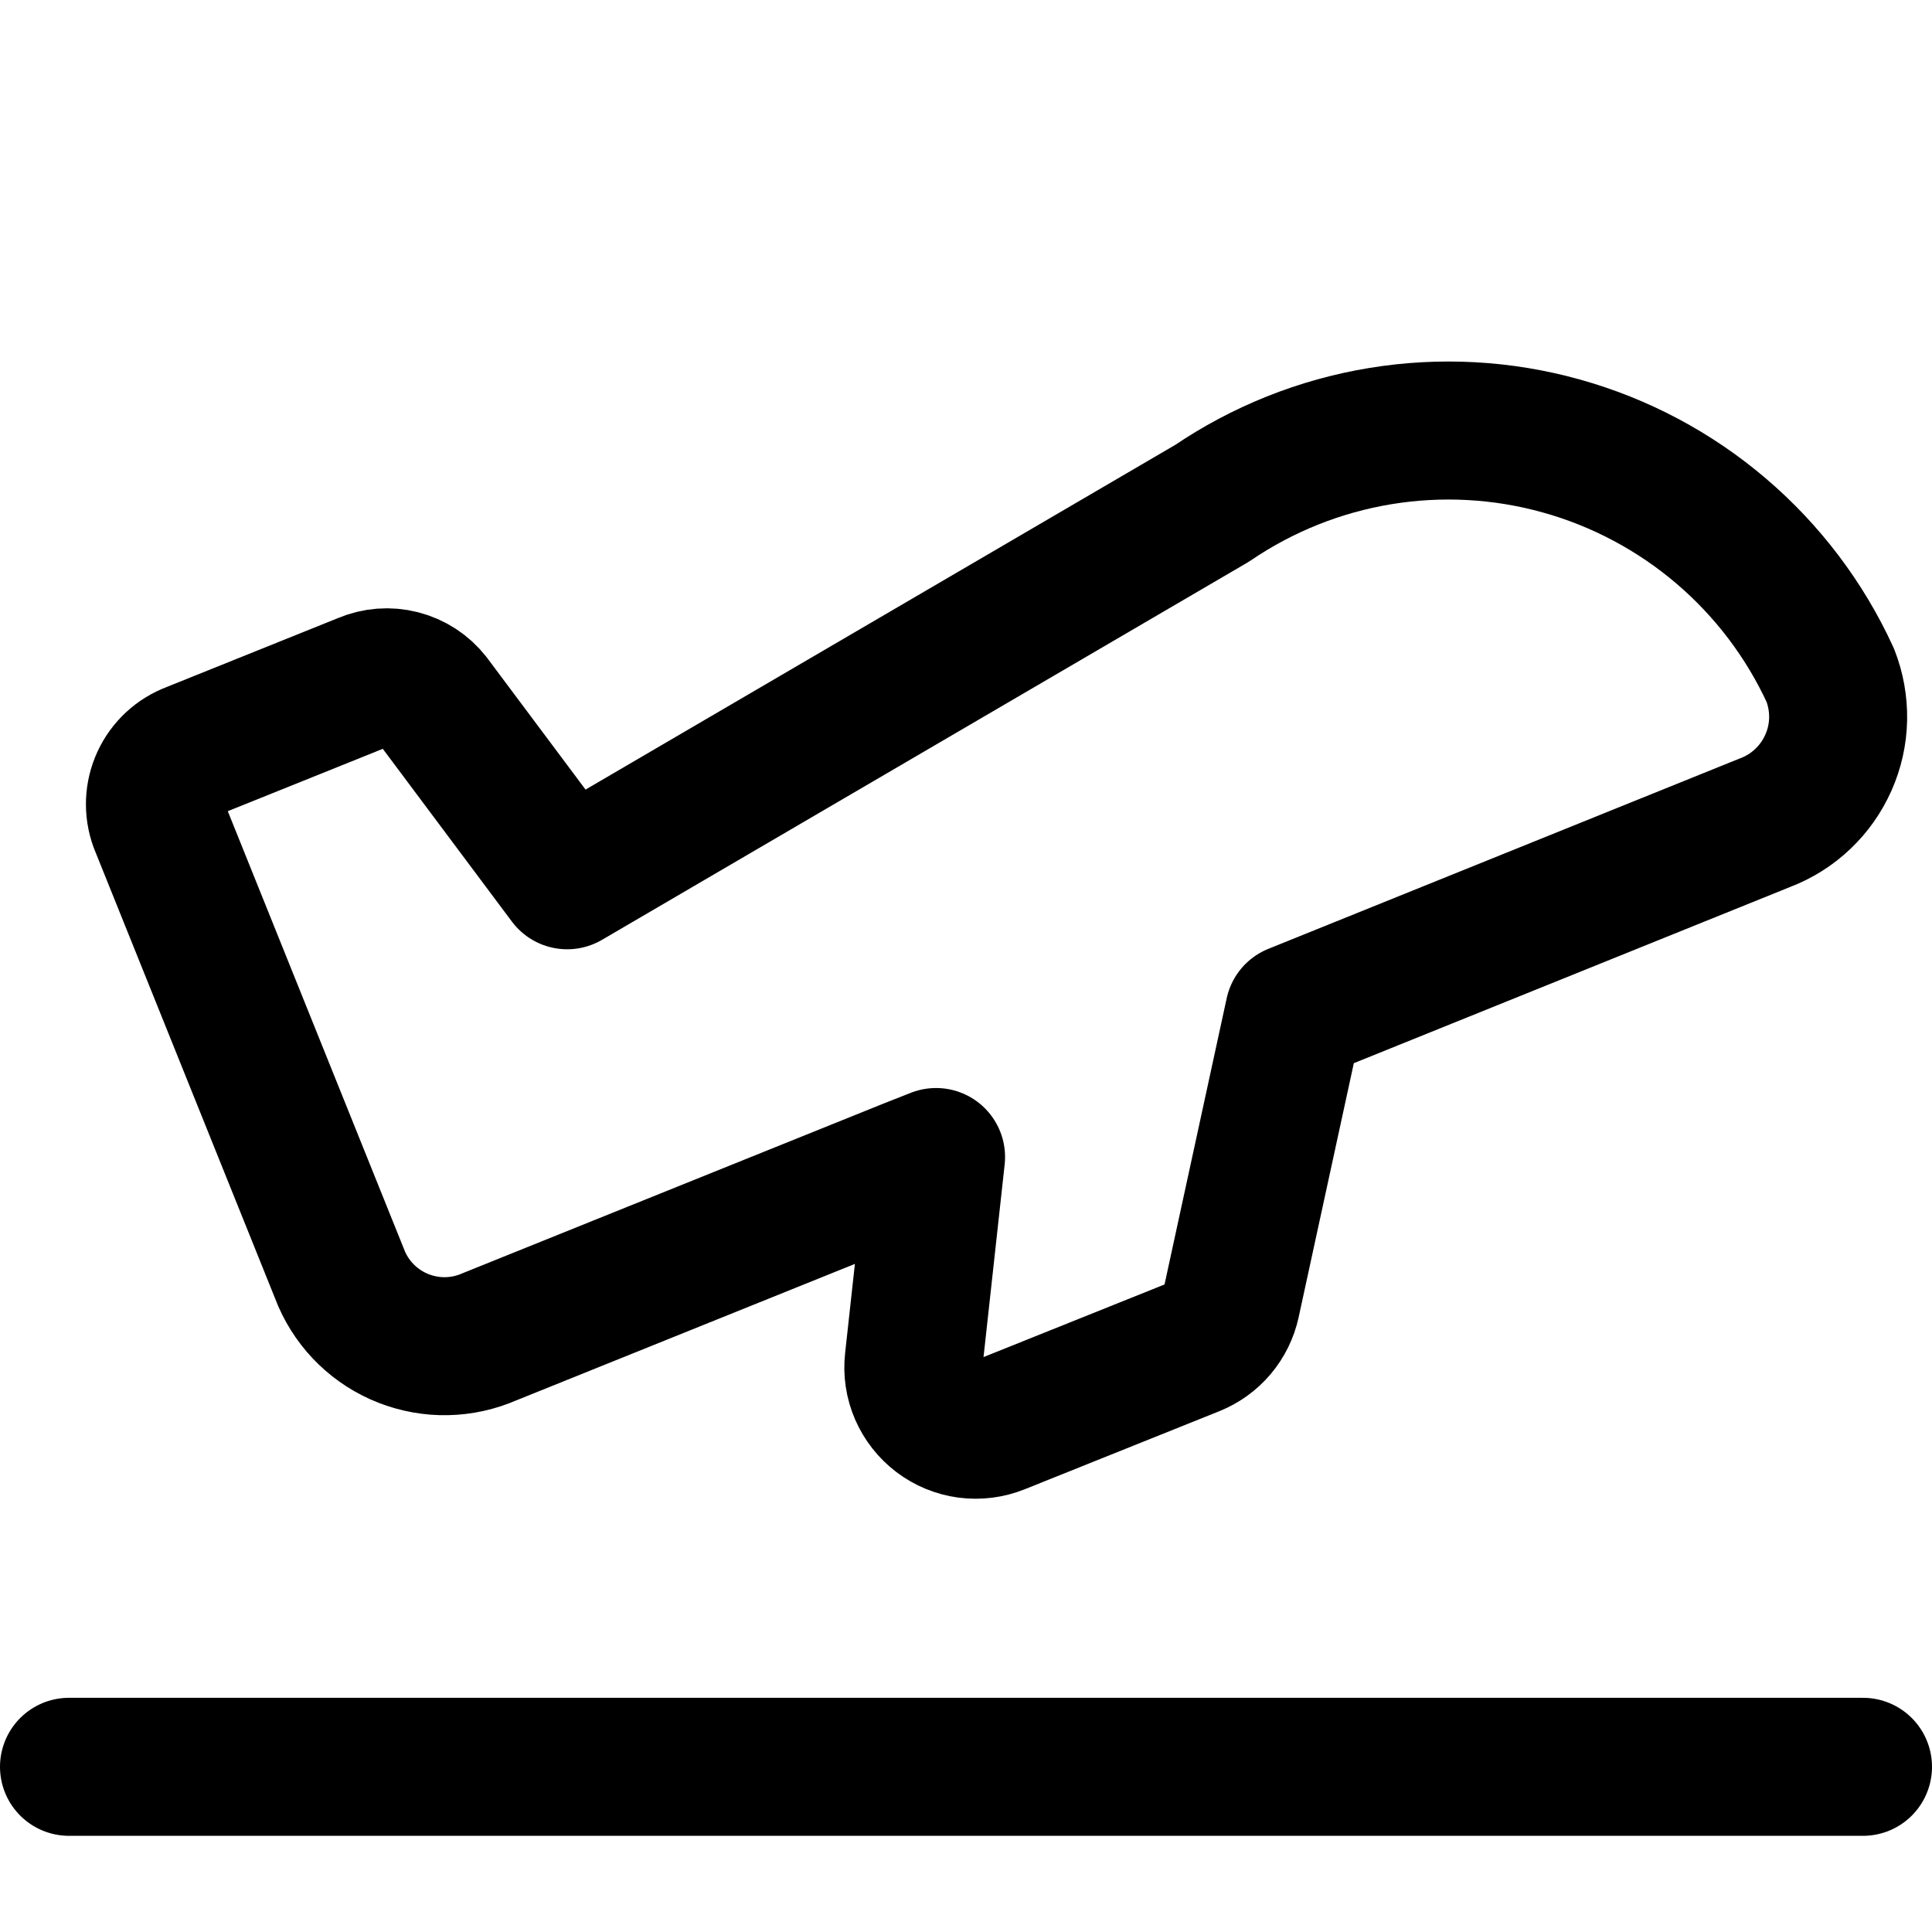 <svg fill="none" height="32" viewBox="0 0 32 32" width="32" xmlns="http://www.w3.org/2000/svg" xmlns:xlink="http://www.w3.org/1999/xlink"><clipPath id="a"><path d="m0 0h32v32h-32z"/></clipPath><g clip-path="url(#a)" stroke="#000" stroke-linecap="round" stroke-linejoin="round" stroke-width="2.286"><path d="m3.176 12.444 2.856-1.149c.192-.082.406-.099.609-.047.203.052.383.169.512.333l2.241 2.999 10.682-6.244c.837-.569 1.787-.949 2.786-1.113.998-.164 2.021-.109 2.995.163.975.271 1.879.752 2.649 1.408.77.656 1.388 1.473 1.81 2.392.09.231.134.478.129.726s-.06.493-.161.72c-.101.227-.245.432-.425.602-.18.171-.392.304-.624.392l-7.094 2.865-.706.285-1.042 4.798c-.036.165-.111.319-.22.448-.109.129-.248.229-.405.292l-3.221 1.292c-.166.067-.346.089-.523.066-.177-.024-.345-.093-.487-.201s-.254-.251-.325-.414c-.071-.164-.098-.343-.078-.521l.37-3.372-.466.184-6.93 2.793c-.224.098-.465.151-.709.156-.244.005-.487-.039-.715-.128s-.435-.222-.611-.391c-.176-.169-.317-.372-.415-.596l-3.035-7.542c-.085-.232-.074-.487.029-.711.103-.224.291-.398.522-.484z"/><path d="m1.143 29.264h29.714"/></g></svg>